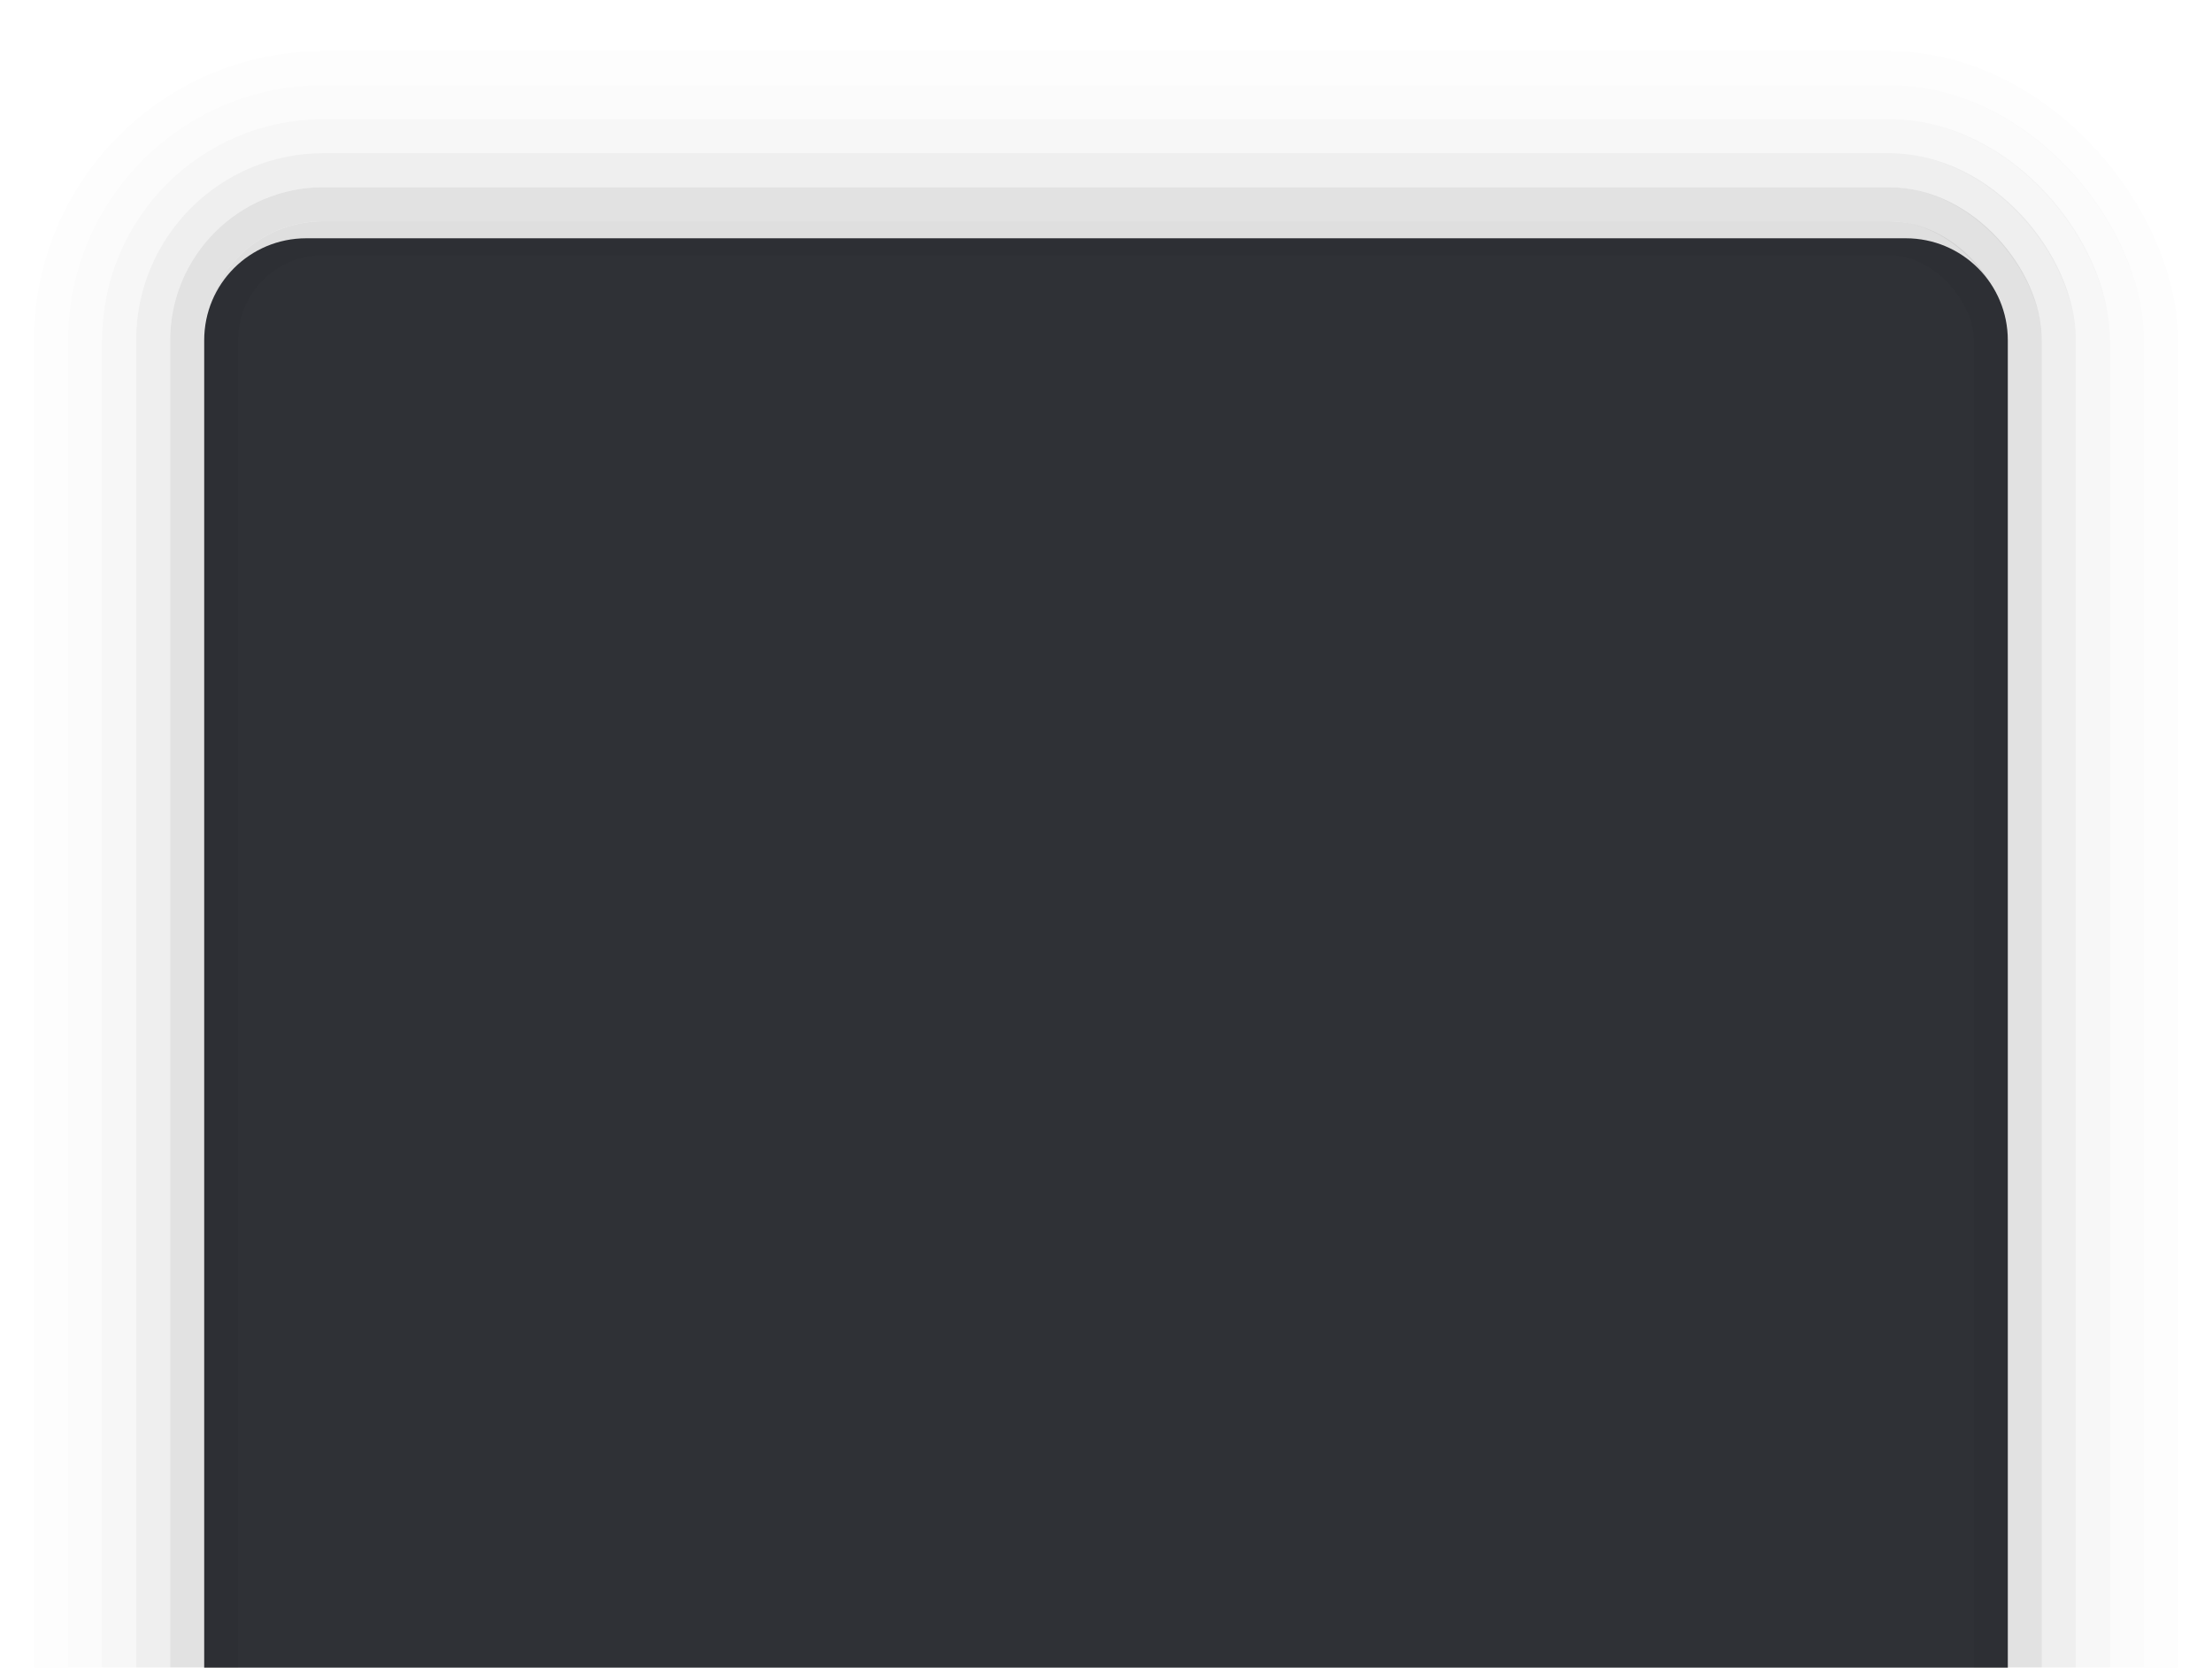 <?xml version="1.0" encoding="UTF-8" standalone="no"?>
<!-- Created with Inkscape (http://www.inkscape.org/) -->

<svg
   xmlns:dc="http://purl.org/dc/elements/1.1/"
   xmlns:cc="http://creativecommons.org/ns#"
   xmlns:rdf="http://www.w3.org/1999/02/22-rdf-syntax-ns#"
   xmlns:svg="http://www.w3.org/2000/svg"
   xmlns="http://www.w3.org/2000/svg"
   xmlns:sodipodi="http://sodipodi.sourceforge.net/DTD/sodipodi-0.dtd"
   xmlns:inkscape="http://www.inkscape.org/namespaces/inkscape"
   width="65"
   height="49"
   viewBox="0 0 65 49"
   id="svg4356"
   version="1.1"
   inkscape:version="0.91 r13725"
   sodipodi:docname="dash-bottom.svg">
  <defs
     id="defs4358" />
  <sodipodi:namedview
     id="base"
     pagecolor="#ffffff"
     bordercolor="#666666"
     borderopacity="1.0"
     inkscape:pageopacity="0.0"
     inkscape:pageshadow="2"
     inkscape:zoom="16"
     inkscape:cx="16.979352"
     inkscape:cy="46.227605"
     inkscape:document-units="px"
     inkscape:current-layer="g4305"
     showgrid="true"
     fit-margin-top="0"
     fit-margin-left="0"
     fit-margin-right="0"
     fit-margin-bottom="0"
     units="px"
     inkscape:window-width="1366"
     inkscape:window-height="718"
     inkscape:window-x="0"
     inkscape:window-y="25"
     inkscape:window-maximized="1"
     inkscape:snap-bbox="true"
     inkscape:bbox-paths="true"
     inkscape:bbox-nodes="true"
     inkscape:snap-bbox-edge-midpoints="true">
    <inkscape:grid
       type="xygrid"
       id="grid4904"
       originx="-36"
       originy="-745" />
  </sodipodi:namedview>
  <g
     inkscape:label="Ebene 1"
     inkscape:groupmode="layer"
     id="layer1"
     transform="translate(-36,-258.362)">
    <g
       id="g4305"
       style="opacity:1"
       transform="matrix(-1,0,0,-1,346,452.225)">
      <g
         id="g4305-9"
         style="opacity:0.25">
        <rect
           rx="8"
           ry="8"
           y="118.862"
           x="246.5"
           height="73"
           width="62"
           id="rect4179-2-0-9-4-4-3-8-0"
           style="opacity:0.03;fill:none;fill-opacity:1;stroke:#000000;stroke-width:1;stroke-linecap:butt;stroke-linejoin:round;stroke-miterlimit:4;stroke-dasharray:none;stroke-dashoffset:0;stroke-opacity:1" />
        <rect
           rx="4"
           ry="4"
           y="122.862"
           x="250.5"
           height="65"
           width="54"
           id="rect4179-2-0-9-2-6"
           style="opacity:0.45;fill:none;fill-opacity:1;stroke:#000000;stroke-width:1;stroke-linecap:butt;stroke-linejoin:round;stroke-miterlimit:4;stroke-dasharray:none;stroke-dashoffset:0;stroke-opacity:1" />
        <rect
           rx="5"
           ry="5"
           y="121.862"
           x="249.5"
           height="67"
           width="56"
           id="rect4179-2-0-9-4-6-2"
           style="opacity:0.25;fill:none;fill-opacity:1;stroke:#000000;stroke-width:1;stroke-linecap:butt;stroke-linejoin:round;stroke-miterlimit:4;stroke-dasharray:none;stroke-dashoffset:0;stroke-opacity:1" />
        <rect
           rx="6"
           ry="6"
           y="120.862"
           x="248.5"
           height="69"
           width="58"
           id="rect4179-2-0-9-4-4-0"
           style="opacity:0.125;fill:none;fill-opacity:1;stroke:#000000;stroke-width:1;stroke-linecap:butt;stroke-linejoin:round;stroke-miterlimit:4;stroke-dasharray:none;stroke-dashoffset:0;stroke-opacity:1" />
        <rect
           rx="7"
           ry="7"
           y="119.862"
           x="247.5"
           height="71"
           width="60"
           id="rect4179-2-0-9-4-4-3-3"
           style="opacity:0.062;fill:none;fill-opacity:1;stroke:#000000;stroke-width:1;stroke-linecap:butt;stroke-linejoin:round;stroke-miterlimit:4;stroke-dasharray:none;stroke-dashoffset:0;stroke-opacity:1" />
        <rect
           rx="3"
           ry="3"
           y="123.362"
           x="251.5"
           height="63.5"
           width="52"
           id="rect4179-2-0-9-2-3-3"
           style="opacity:0.5;fill:none;fill-opacity:1;stroke:#000000;stroke-width:1;stroke-linecap:butt;stroke-linejoin:round;stroke-miterlimit:4;stroke-dasharray:none;stroke-dashoffset:0;stroke-opacity:1" />
      </g>
      <g
         transform="matrix(0,1,1,0,-184,135.863)"
         id="g5140-5" />
      <g
         id="g4289"
         transform="matrix(0,1,1,0,2.638,108.862)">
        <path
           inkscape:connector-curvature="0"
           id="rect4254"
           d="m 28,248.362 47,0 c 1.662,0 3,1.338 3,3 l 0,47 c 0,1.662 -1.338,3 -3,3 l -47,0 c -1.662,0 -3,-1.338 -3,-3 l 0,-47 c 0,-1.662 1.338,-3 3,-3 z"
           style="opacity:0.95;fill:#25272d;fill-opacity:1;stroke:none;stroke-width:1;stroke-linecap:butt;stroke-linejoin:miter;stroke-miterlimit:4;stroke-dasharray:none;stroke-dashoffset:0;stroke-opacity:1" />
      </g>
    </g>
  </g>
</svg>
